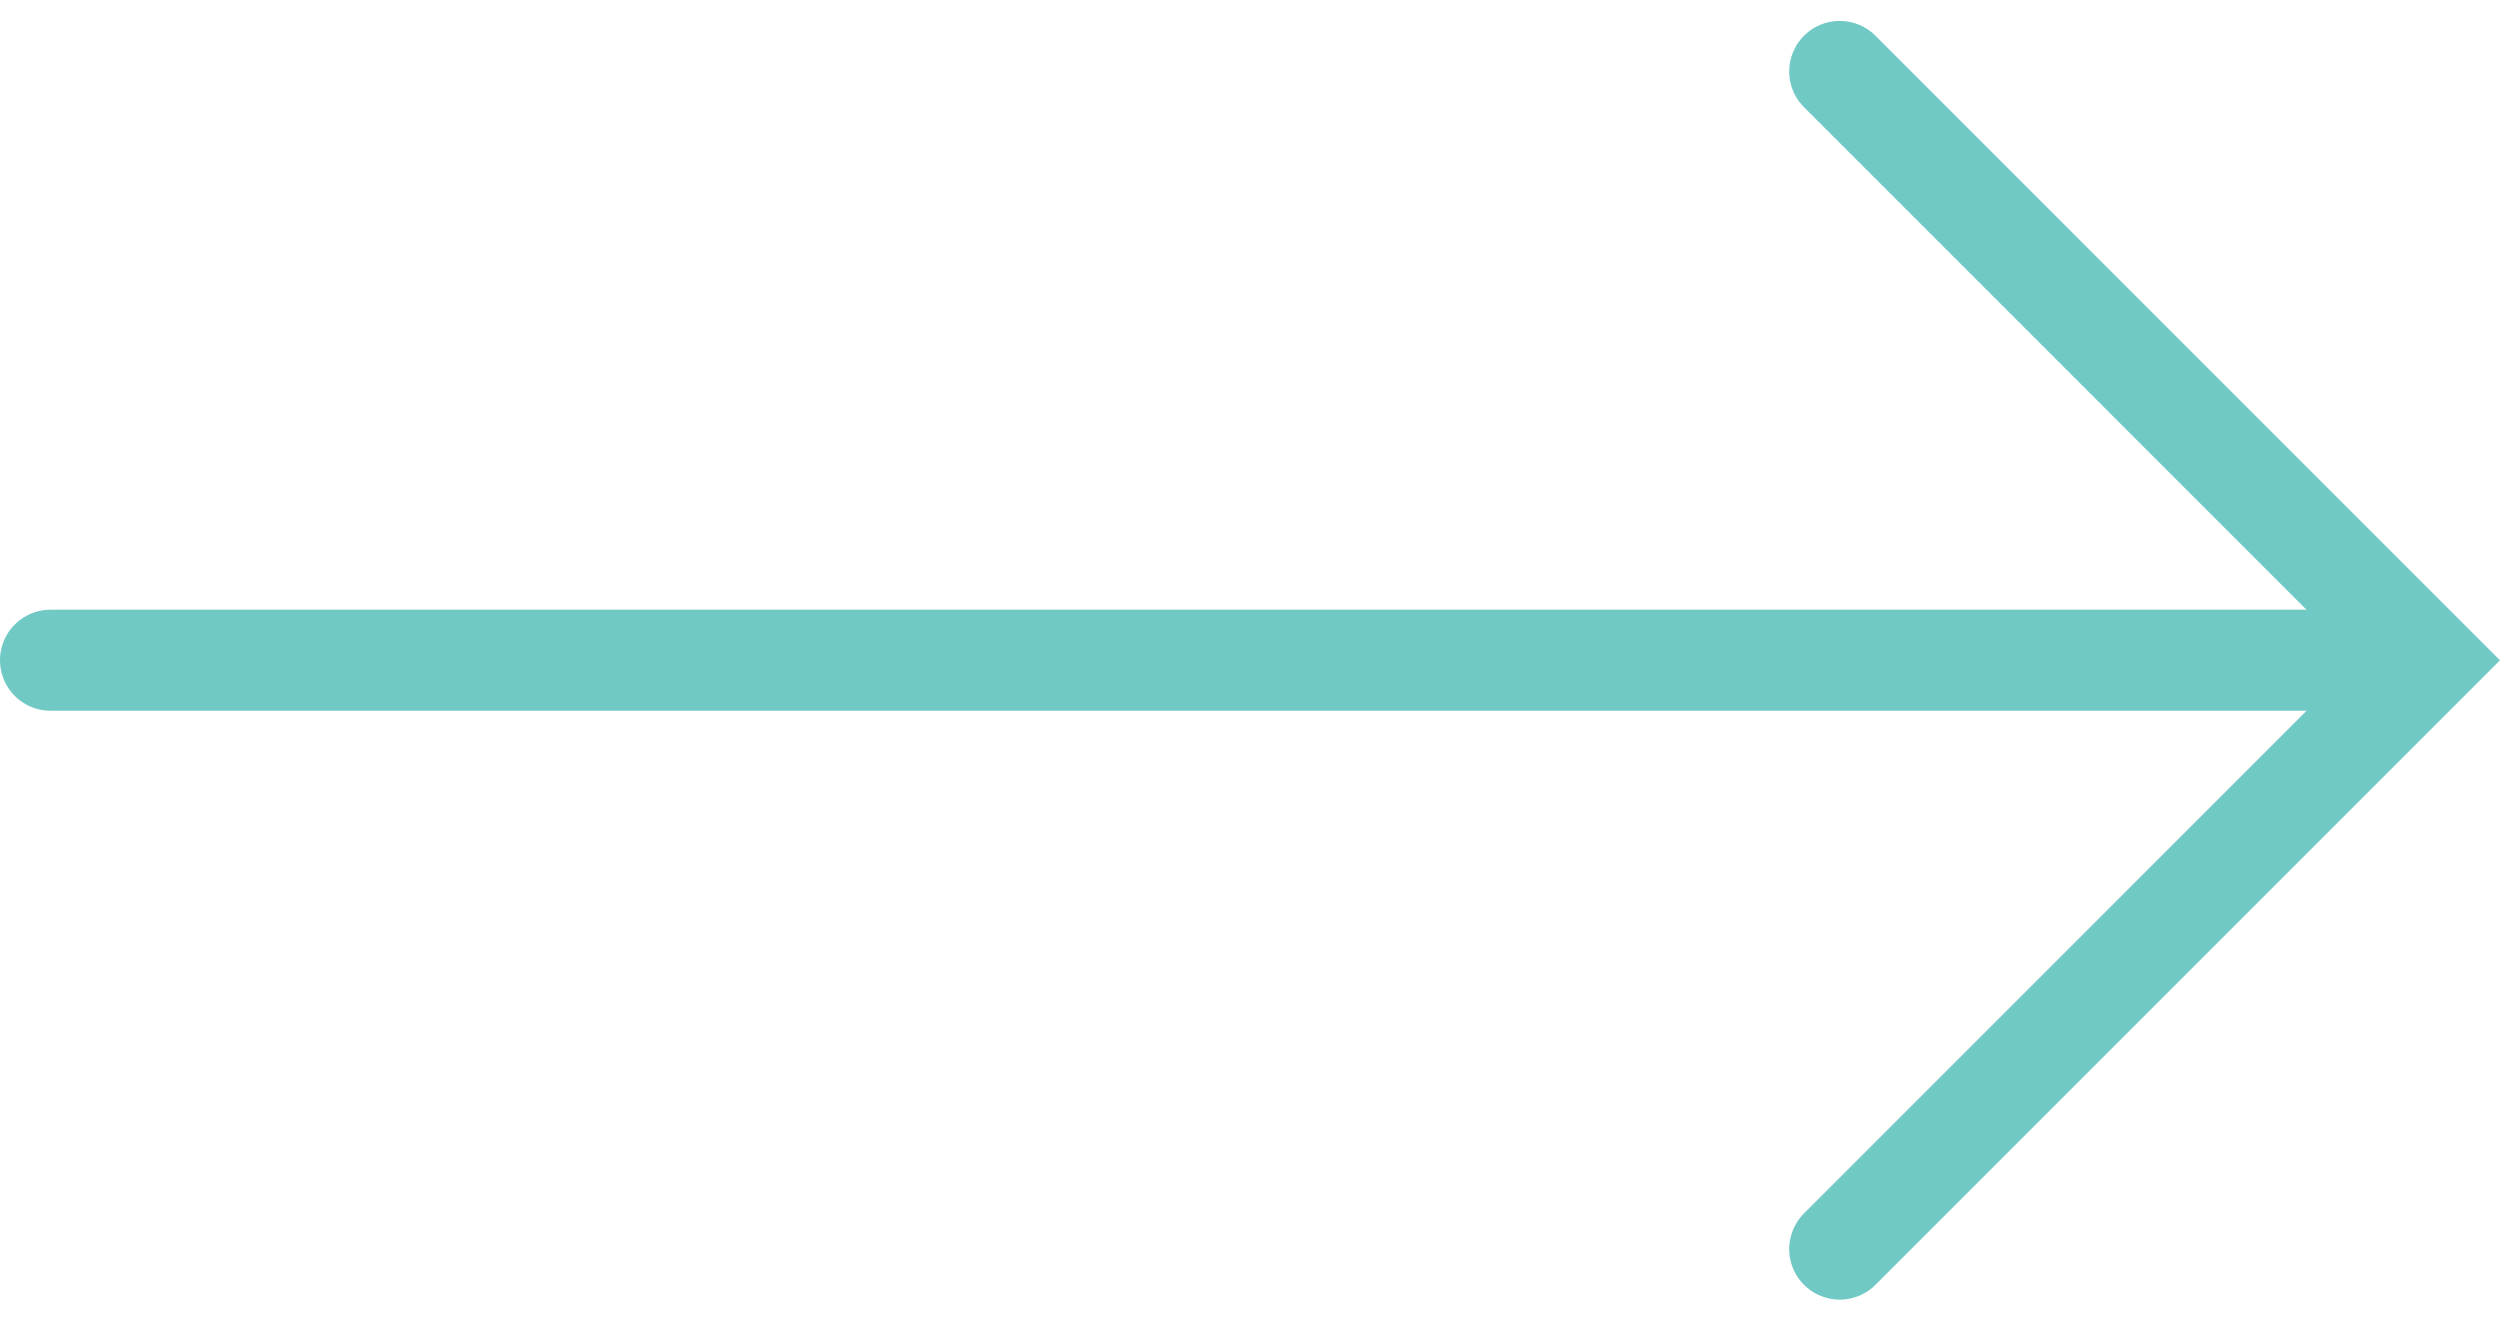 <svg xmlns="http://www.w3.org/2000/svg" width="49.476" height="26.134" viewBox="0 0 49.476 26.134">
  <g id="arrow" transform="translate(-1551.782 -6209.66)">
    <line id="Line_8432" data-name="Line 8432" x2="46.236" transform="translate(1552.782 6222.726)" fill="none" stroke="#71c9c6" stroke-linecap="round" stroke-width="2"/>
    <path id="Path_4070" data-name="Path 4070" d="M-4358.839,6231.264l11.652,11.653-11.652,11.653" transform="translate(5947.03 -20.19)" fill="none" stroke="#71c9c6" stroke-linecap="round" stroke-width="2"/>
  </g>
</svg>

